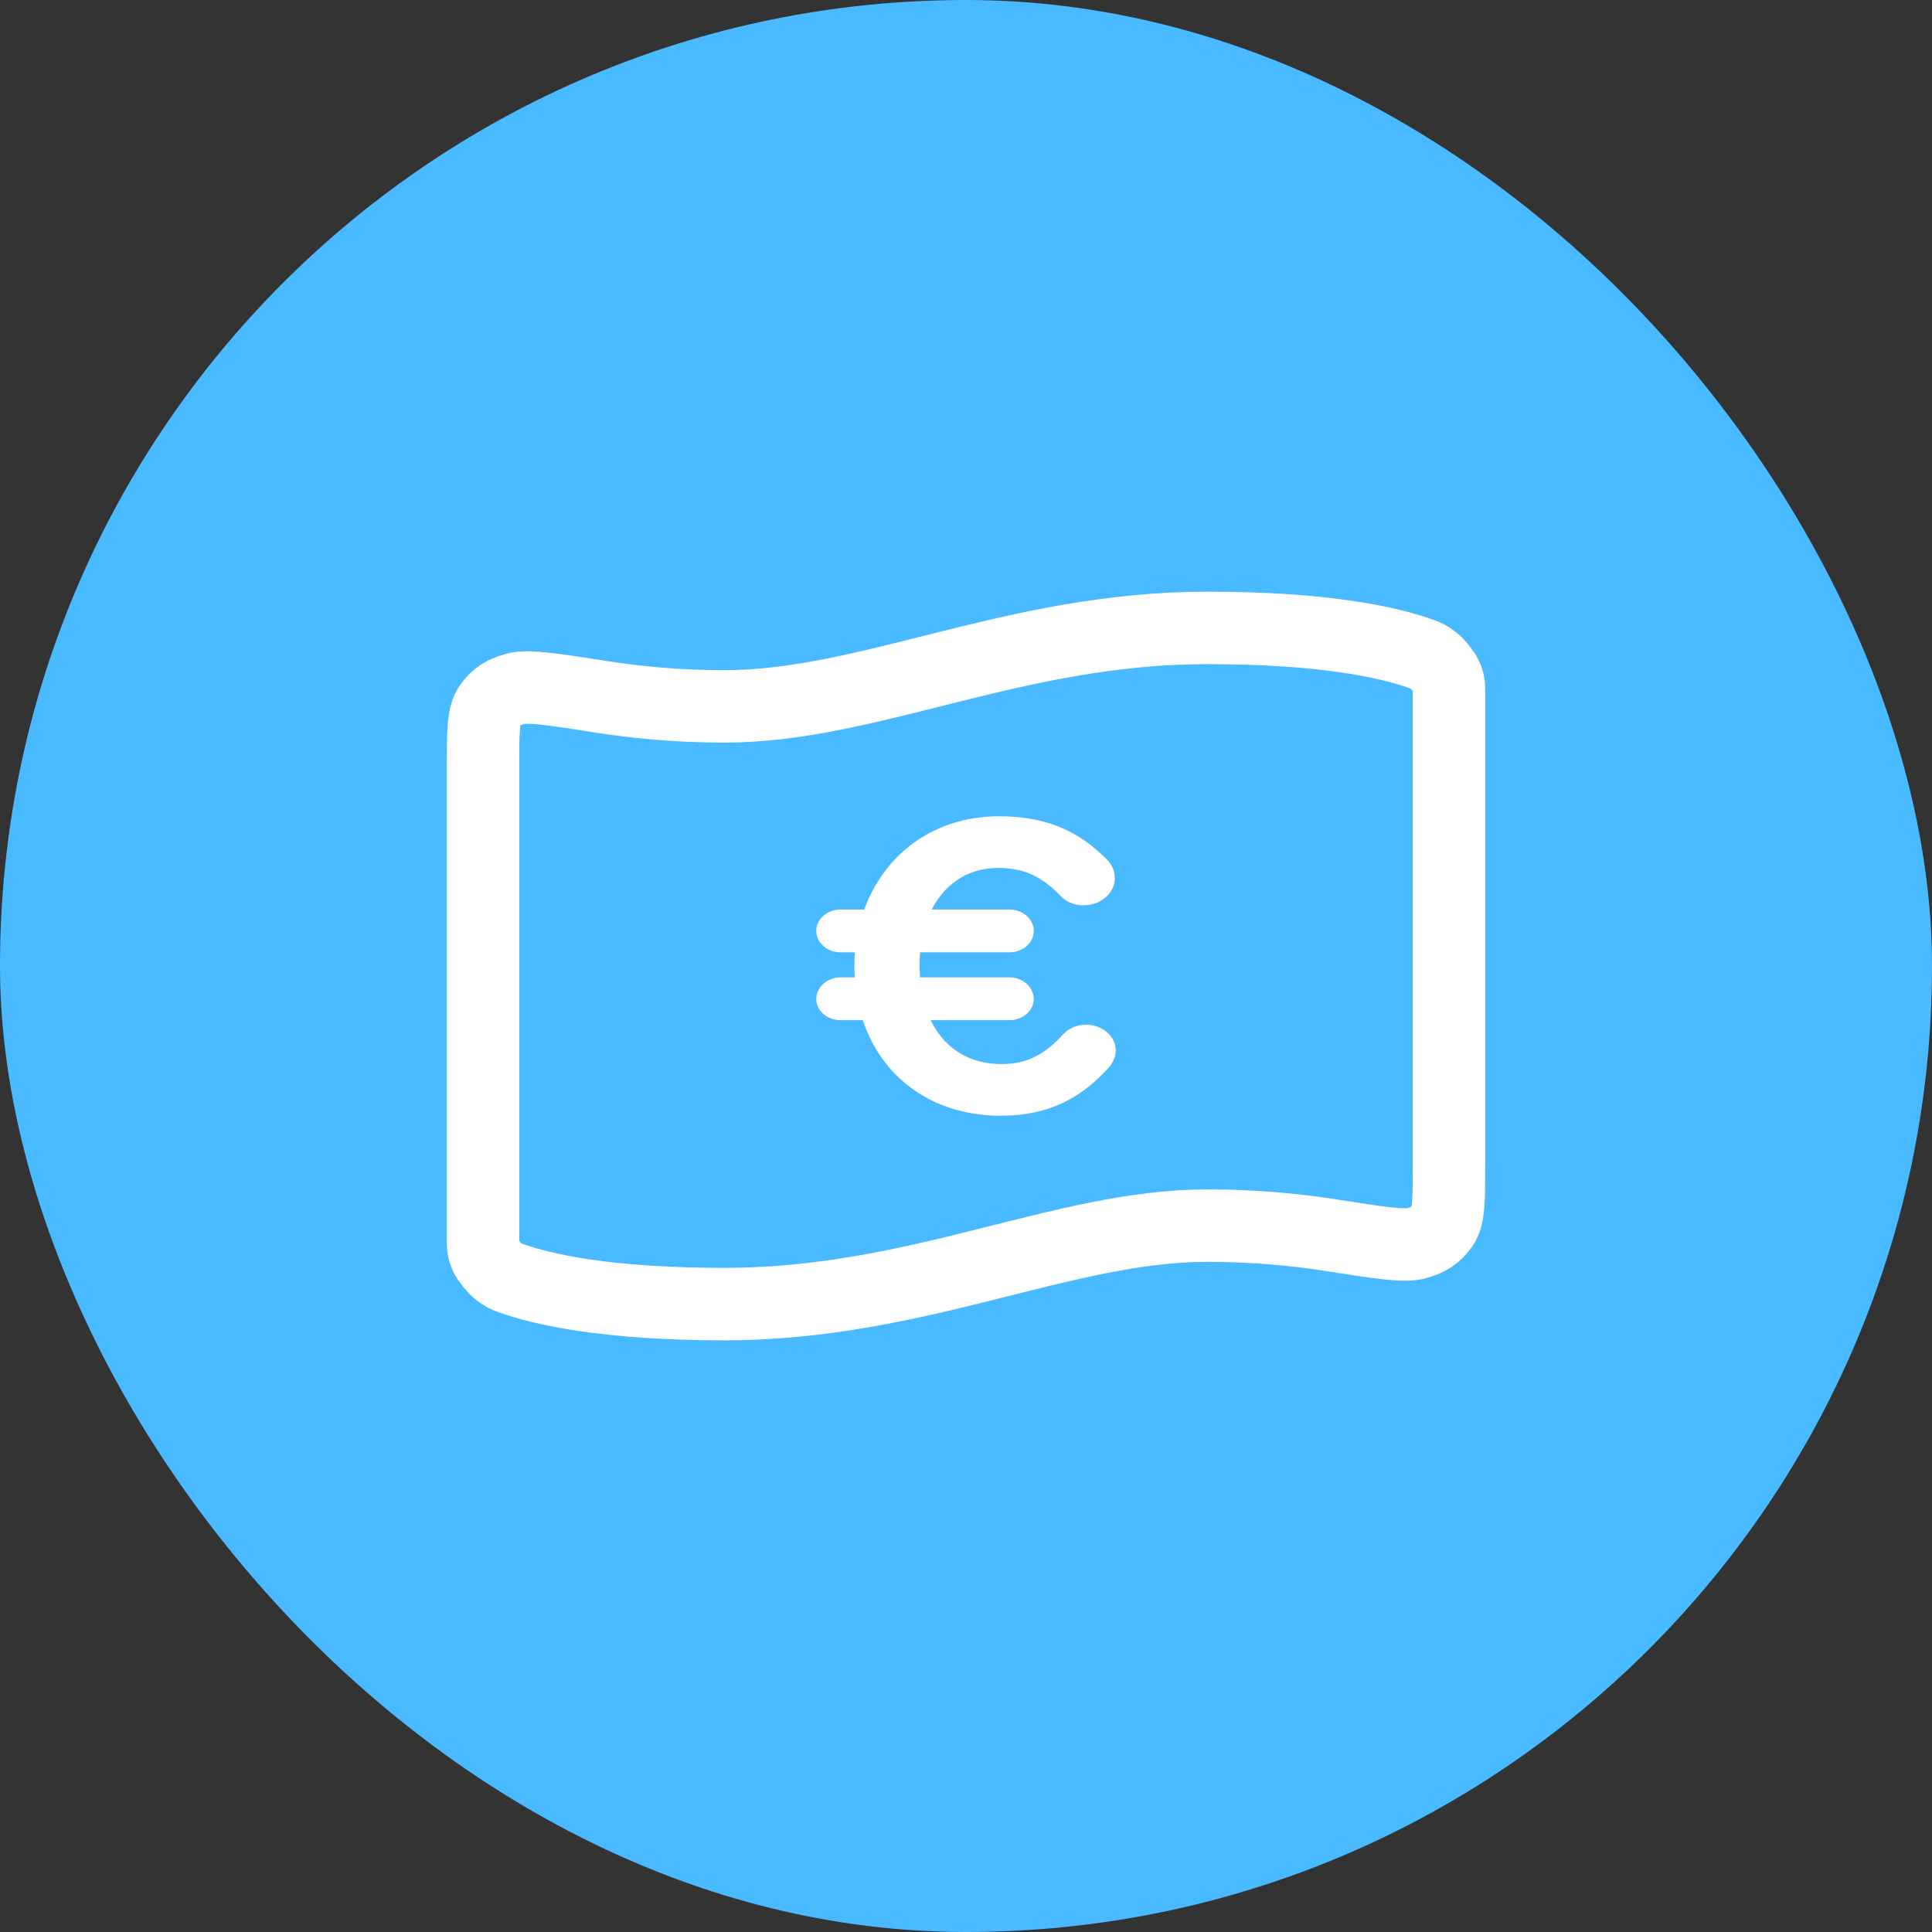 <svg width="80" height="80" viewBox="0 0 80 80" fill="none" xmlns="http://www.w3.org/2000/svg">
<rect x="0" y="0" width="80" height="80" fill="#333333" stroke="none"/>
<rect width="80" height="80" rx="40" fill="#49BAFF"/>
<path d="M50 26C54.897 26 57.546 26.609 58.864 27.081C59.04 27.144 59.128 27.176 59.381 27.372C59.533 27.49 59.81 27.835 59.881 27.996C60 28.263 60 28.41 60 28.702V48.168C60 49.645 60 50.383 59.727 50.763C59.45 51.149 59.183 51.328 58.664 51.477C58.154 51.623 57.124 51.462 55.064 51.14C53.623 50.915 51.913 50.75 50 50.75C44 50.75 38 54 30 54C25.103 54 22.454 53.391 21.136 52.919C20.96 52.856 20.872 52.824 20.619 52.628C20.467 52.51 20.19 52.165 20.119 52.004C20 51.737 20 51.591 20 51.298V31.832C20 30.355 20 29.617 20.273 29.237C20.55 28.851 20.817 28.672 21.336 28.523C21.846 28.378 22.876 28.538 24.936 28.86C26.377 29.085 28.087 29.25 30 29.25C36 29.25 42 26 50 26Z" stroke="white" stroke-width="3" stroke-linecap="round" stroke-linejoin="round"/>
<path d="M44.111 42.883L44.111 42.883L44.108 42.885C43.379 43.685 42.625 44.161 41.474 44.161C40.011 44.161 38.939 43.412 38.379 42.143H41.808C42.272 42.143 42.706 41.811 42.706 41.372C42.706 40.922 42.277 40.57 41.808 40.57H38.005C37.99 40.378 37.976 40.187 37.976 39.984C37.976 39.765 37.99 39.545 38.006 39.334H41.808C42.274 39.334 42.706 39.001 42.706 38.548C42.706 38.095 42.274 37.762 41.808 37.762H38.42C38.978 36.568 39.994 35.839 41.326 35.839C41.925 35.839 42.406 35.949 42.829 36.151C43.253 36.353 43.623 36.651 43.999 37.037C44.165 37.215 44.45 37.387 44.869 37.387C45.5 37.387 46.063 36.943 46.063 36.362C46.063 36.043 45.9 35.778 45.734 35.634C44.716 34.613 43.449 33.9 41.382 33.9C38.638 33.9 36.648 35.509 35.858 37.762H34.797C34.332 37.762 33.9 38.095 33.9 38.548C33.9 39.001 34.332 39.334 34.797 39.334H35.506C35.49 39.554 35.477 39.779 35.477 40.016C35.477 40.205 35.489 40.393 35.505 40.57H34.797C34.329 40.57 33.9 40.922 33.9 41.372C33.9 41.811 34.334 42.143 34.797 42.143H35.8C36.555 44.508 38.604 46.1 41.456 46.1C43.473 46.1 44.797 45.303 45.852 44.12L45.853 44.119C45.975 43.979 46.1 43.749 46.1 43.495C46.1 42.945 45.574 42.533 44.98 42.533C44.601 42.533 44.315 42.672 44.111 42.883Z" fill="white" stroke="white" stroke-width="0.2"/>
</svg>
